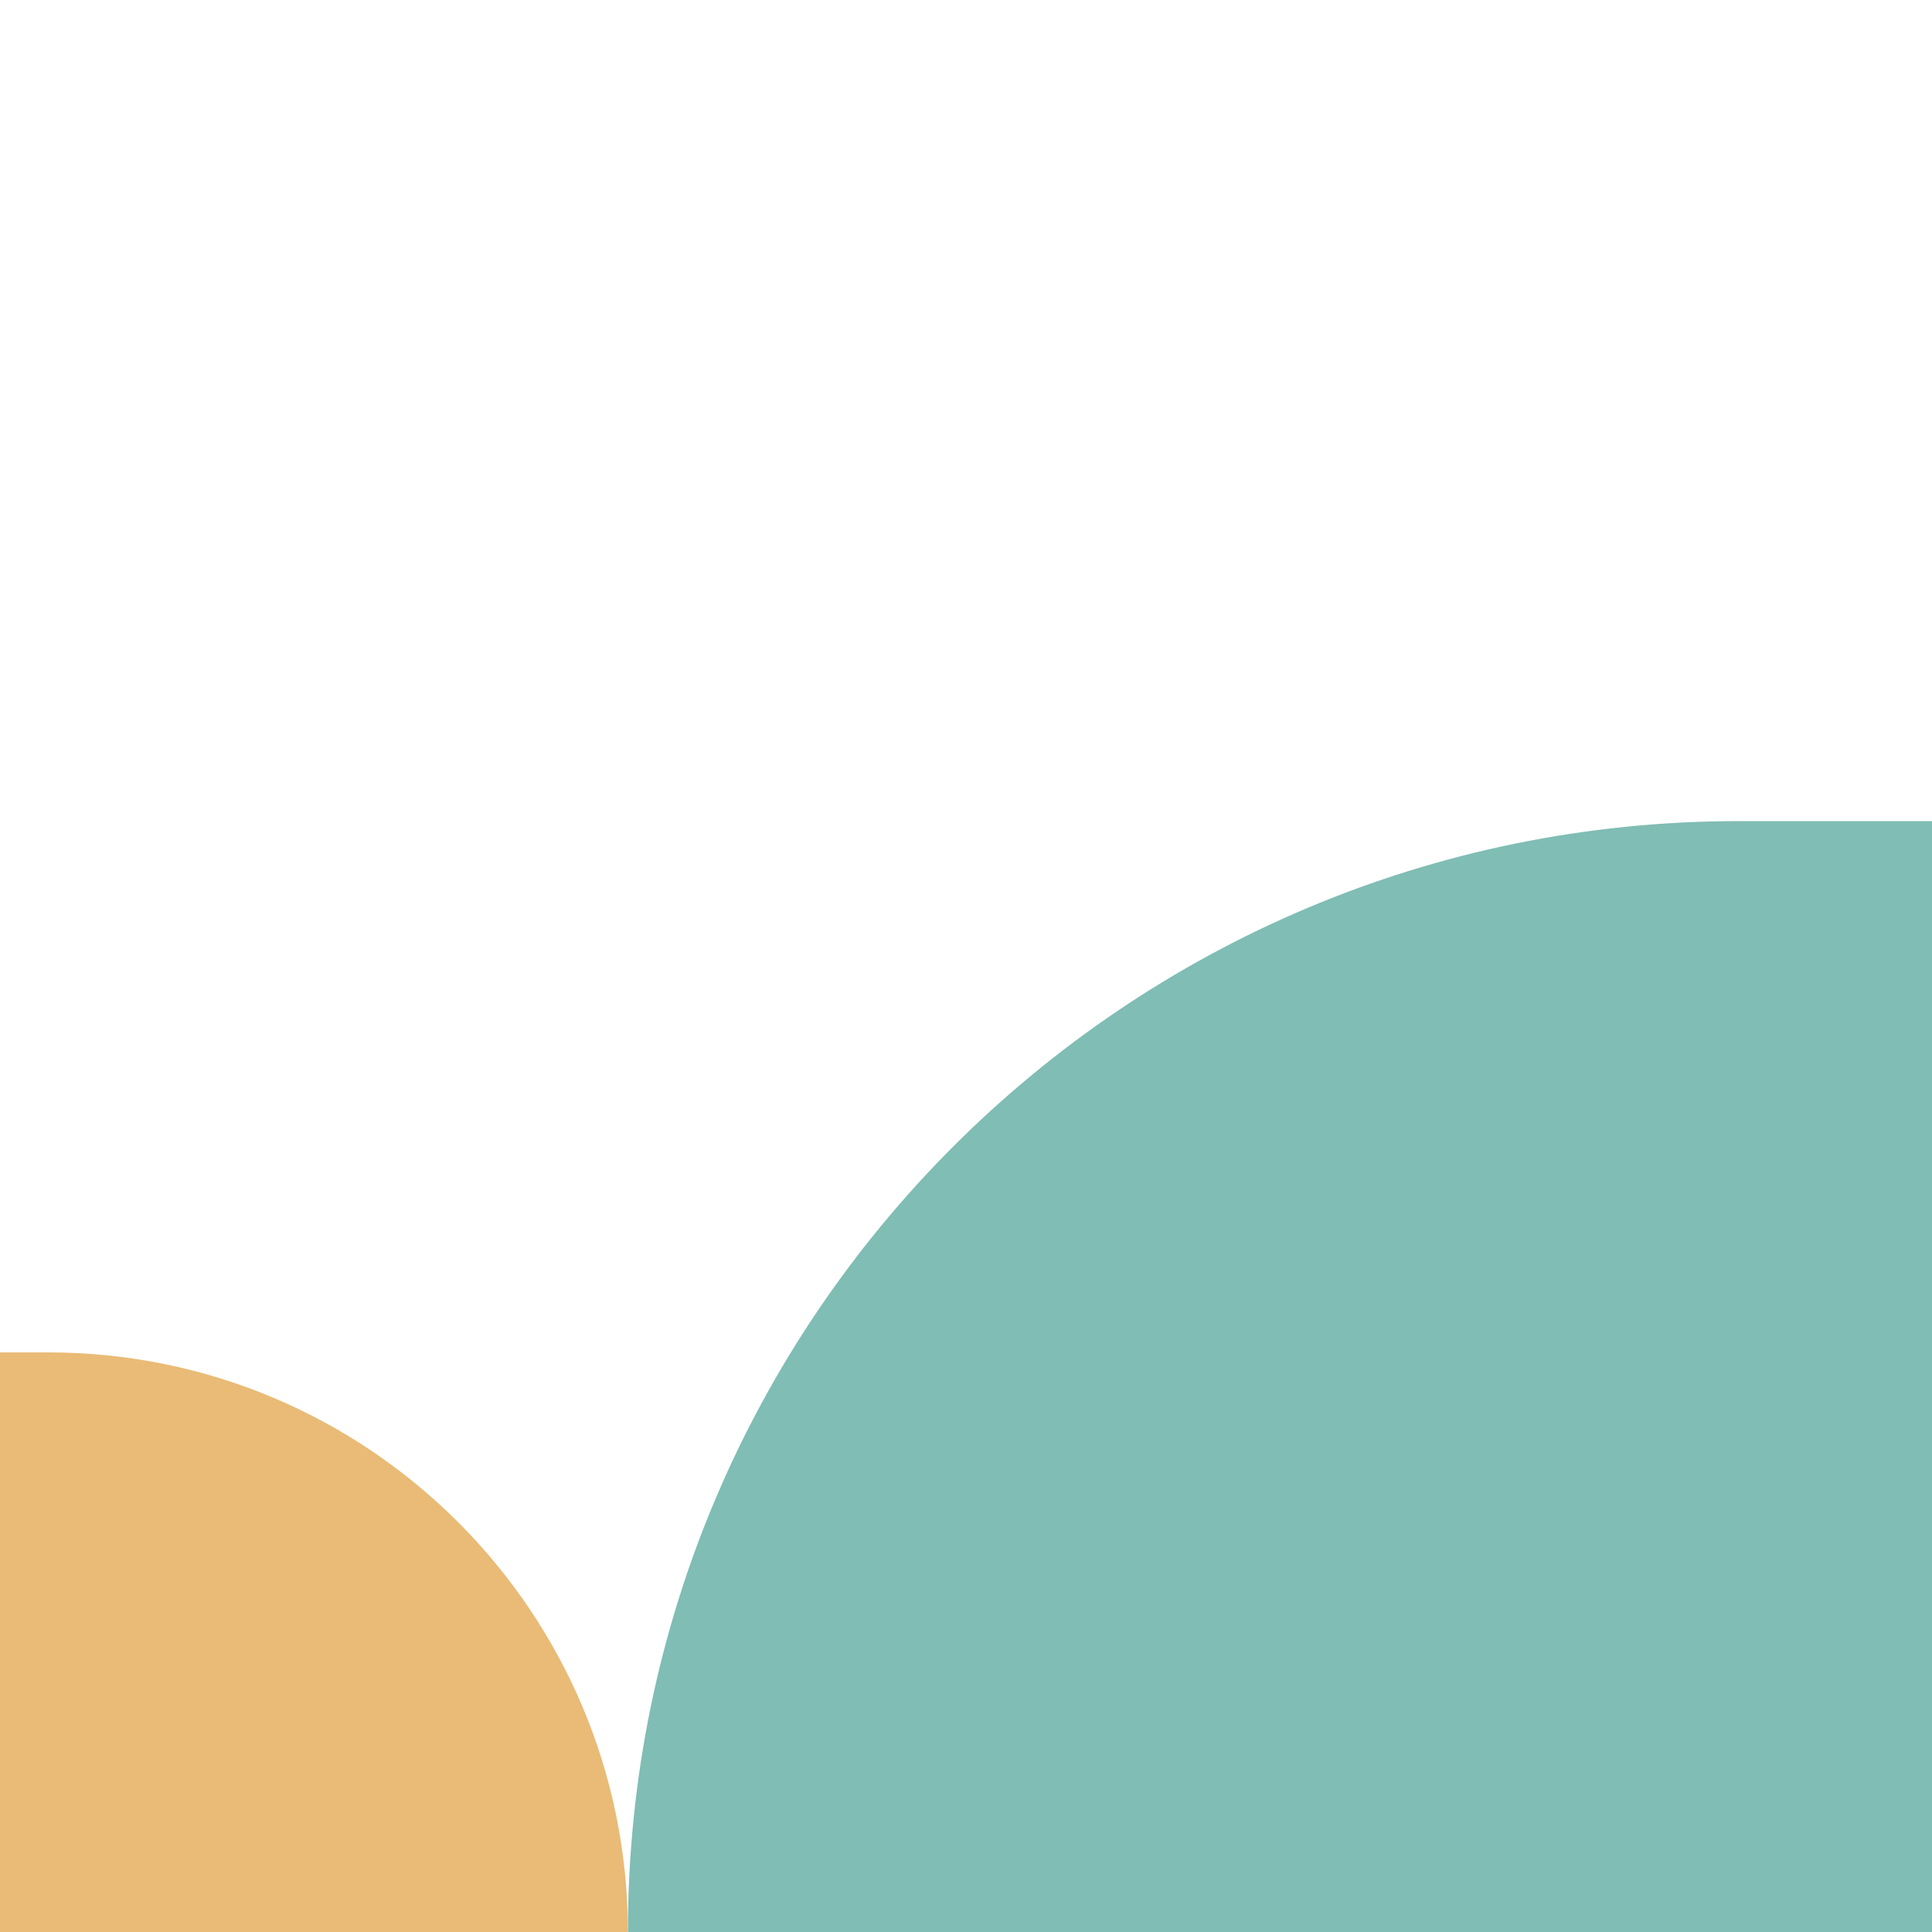 <svg width="40" height="40" viewBox="0 0 40 40" fill="none" xmlns="http://www.w3.org/2000/svg">
<g clip-path="url(#clip0_6392_6048)">
<path d="M13 40C13 27.297 23.297 17 36 17L40 17L40 40L13 40Z" fill="#80BDB4"/>
<path d="M13 40C13 33.373 7.627 28 1 28L-4.29138e-07 28L-9.53674e-07 40L13 40Z" fill="#E9BB76"/>
</g>
<defs>
<clipPath id="clip0_6392_6048">
<rect width="40" height="40" fill="white"/>
</clipPath>
</defs>
</svg>
